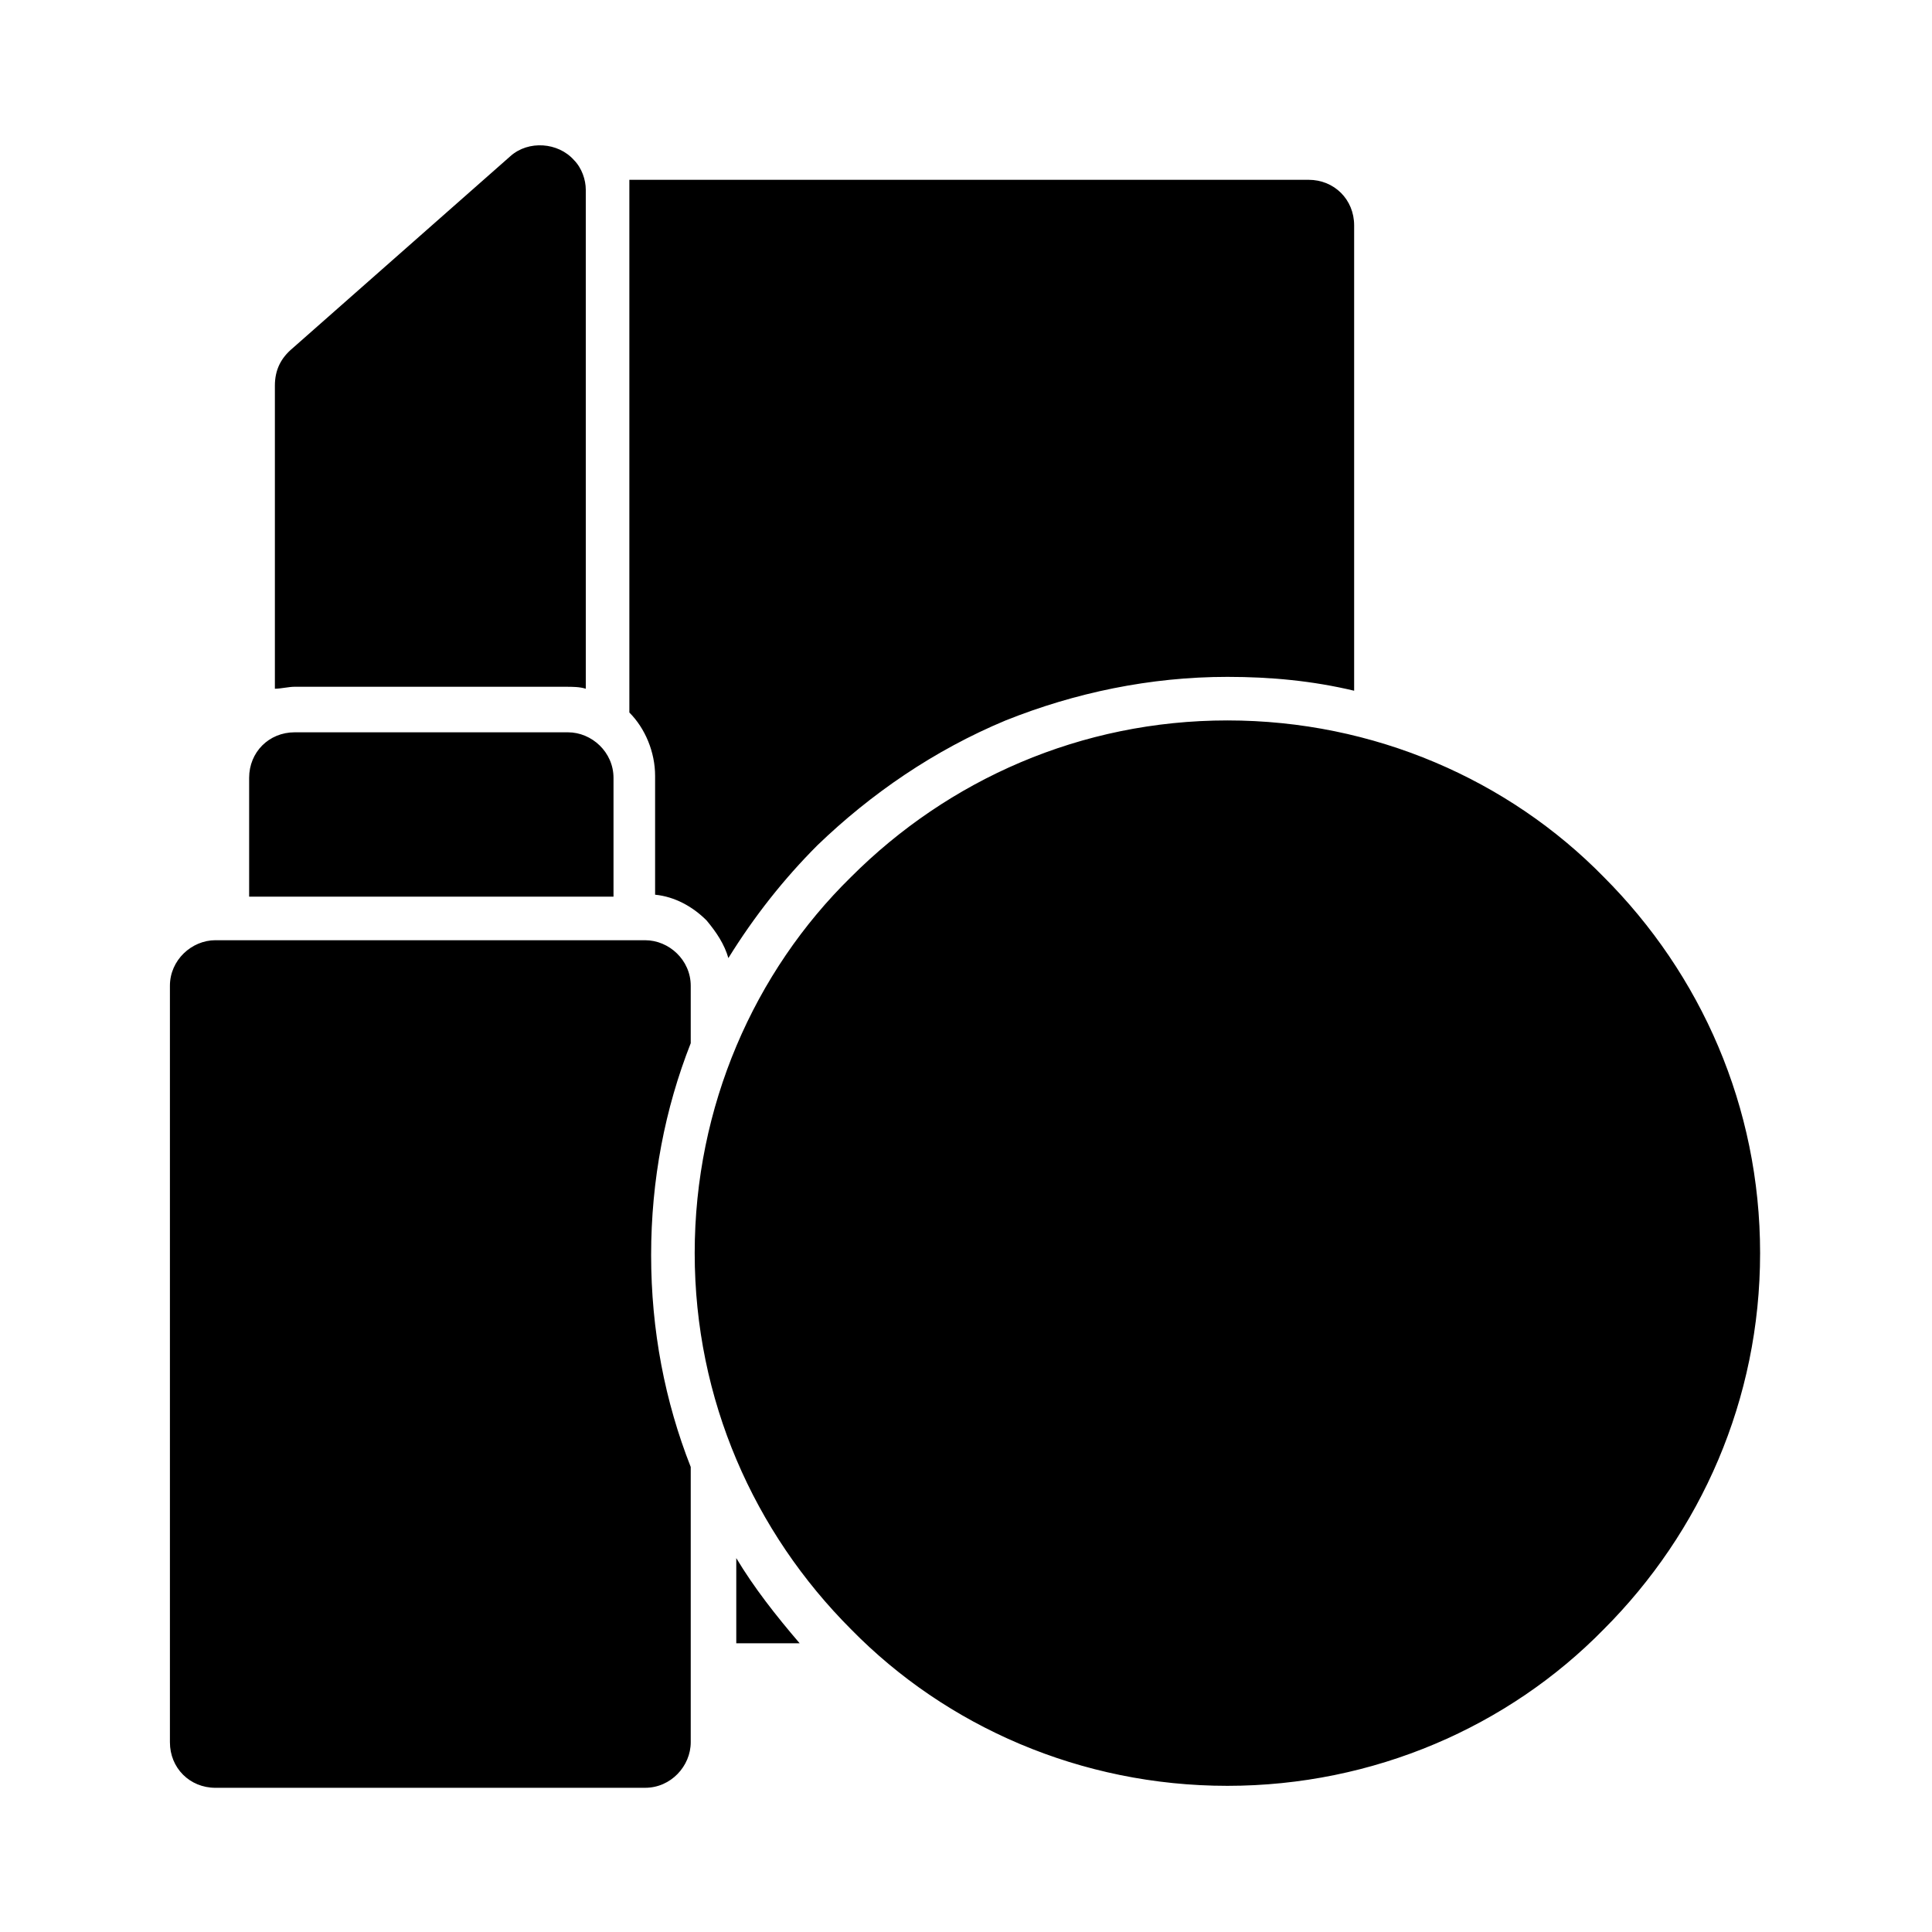 <?xml version="1.0" encoding="UTF-8"?>
<!-- Uploaded to: ICON Repo, www.iconrepo.com, Generator: ICON Repo Mixer Tools -->
<svg fill="#000000" width="800px" height="800px" version="1.1" viewBox="144 144 512 512" xmlns="http://www.w3.org/2000/svg">
 <path d="m311.31 191.65h179.48c6.824 0 12.07 5.246 12.07 12.07v123.33c-11.02-2.625-22.043-3.672-33.586-3.672-20.469 0-40.41 4.199-58.777 11.547-18.895 7.871-35.688 19.418-49.855 33.062-8.922 8.922-16.793 18.895-23.617 29.914-1.051-3.672-3.148-6.824-5.773-9.973-3.672-3.672-8.398-6.297-13.645-6.824v-31.488c0-6.297-2.625-12.594-6.824-16.793v-141.17zm-110.21 201.52h113.88c6.297 0 12.07 5.246 12.07 12.07v15.219c-6.824 17.32-10.496 36.211-10.496 56.152 0 19.941 3.672 38.836 10.496 56.152v72.949c0 6.297-5.246 12.07-12.07 12.07l-113.88 0.004c-6.824 0-12.07-5.246-12.07-12.07v-200.48c0-6.82 5.773-12.07 12.07-12.07zm20.469-156.91 57.727-50.906c4.723-4.199 12.594-3.672 16.793 1.051 2.098 2.098 3.148 5.246 3.148 7.871l0.004 132.25c-1.574-0.523-3.672-0.523-5.246-0.523l-71.902-0.004c-1.574 0-3.672 0.523-5.246 0.523v-80.293c0-4.195 1.574-7.348 4.723-9.969zm0.523 101.81h72.422c6.297 0 12.07 5.246 12.07 12.07v31.488h-96.562v-31.488c0-6.82 5.25-12.07 12.07-12.07zm247.18-3.148c38.836 0 74.523 15.742 99.711 41.461 25.715 25.715 41.461 60.879 41.461 99.711 0 38.836-15.742 73.996-41.461 99.711-25.191 25.715-60.879 41.461-99.711 41.461-38.836 0-74.523-15.742-99.711-41.461-25.715-25.715-41.461-60.879-41.461-99.711 0-38.836 15.742-74.523 41.461-99.711 25.711-25.715 60.875-41.461 99.711-41.461zm-113.36 244.56h-16.793v-22.566c4.723 7.871 10.496 15.219 16.793 22.566z" fill-rule="evenodd"/>
</svg>